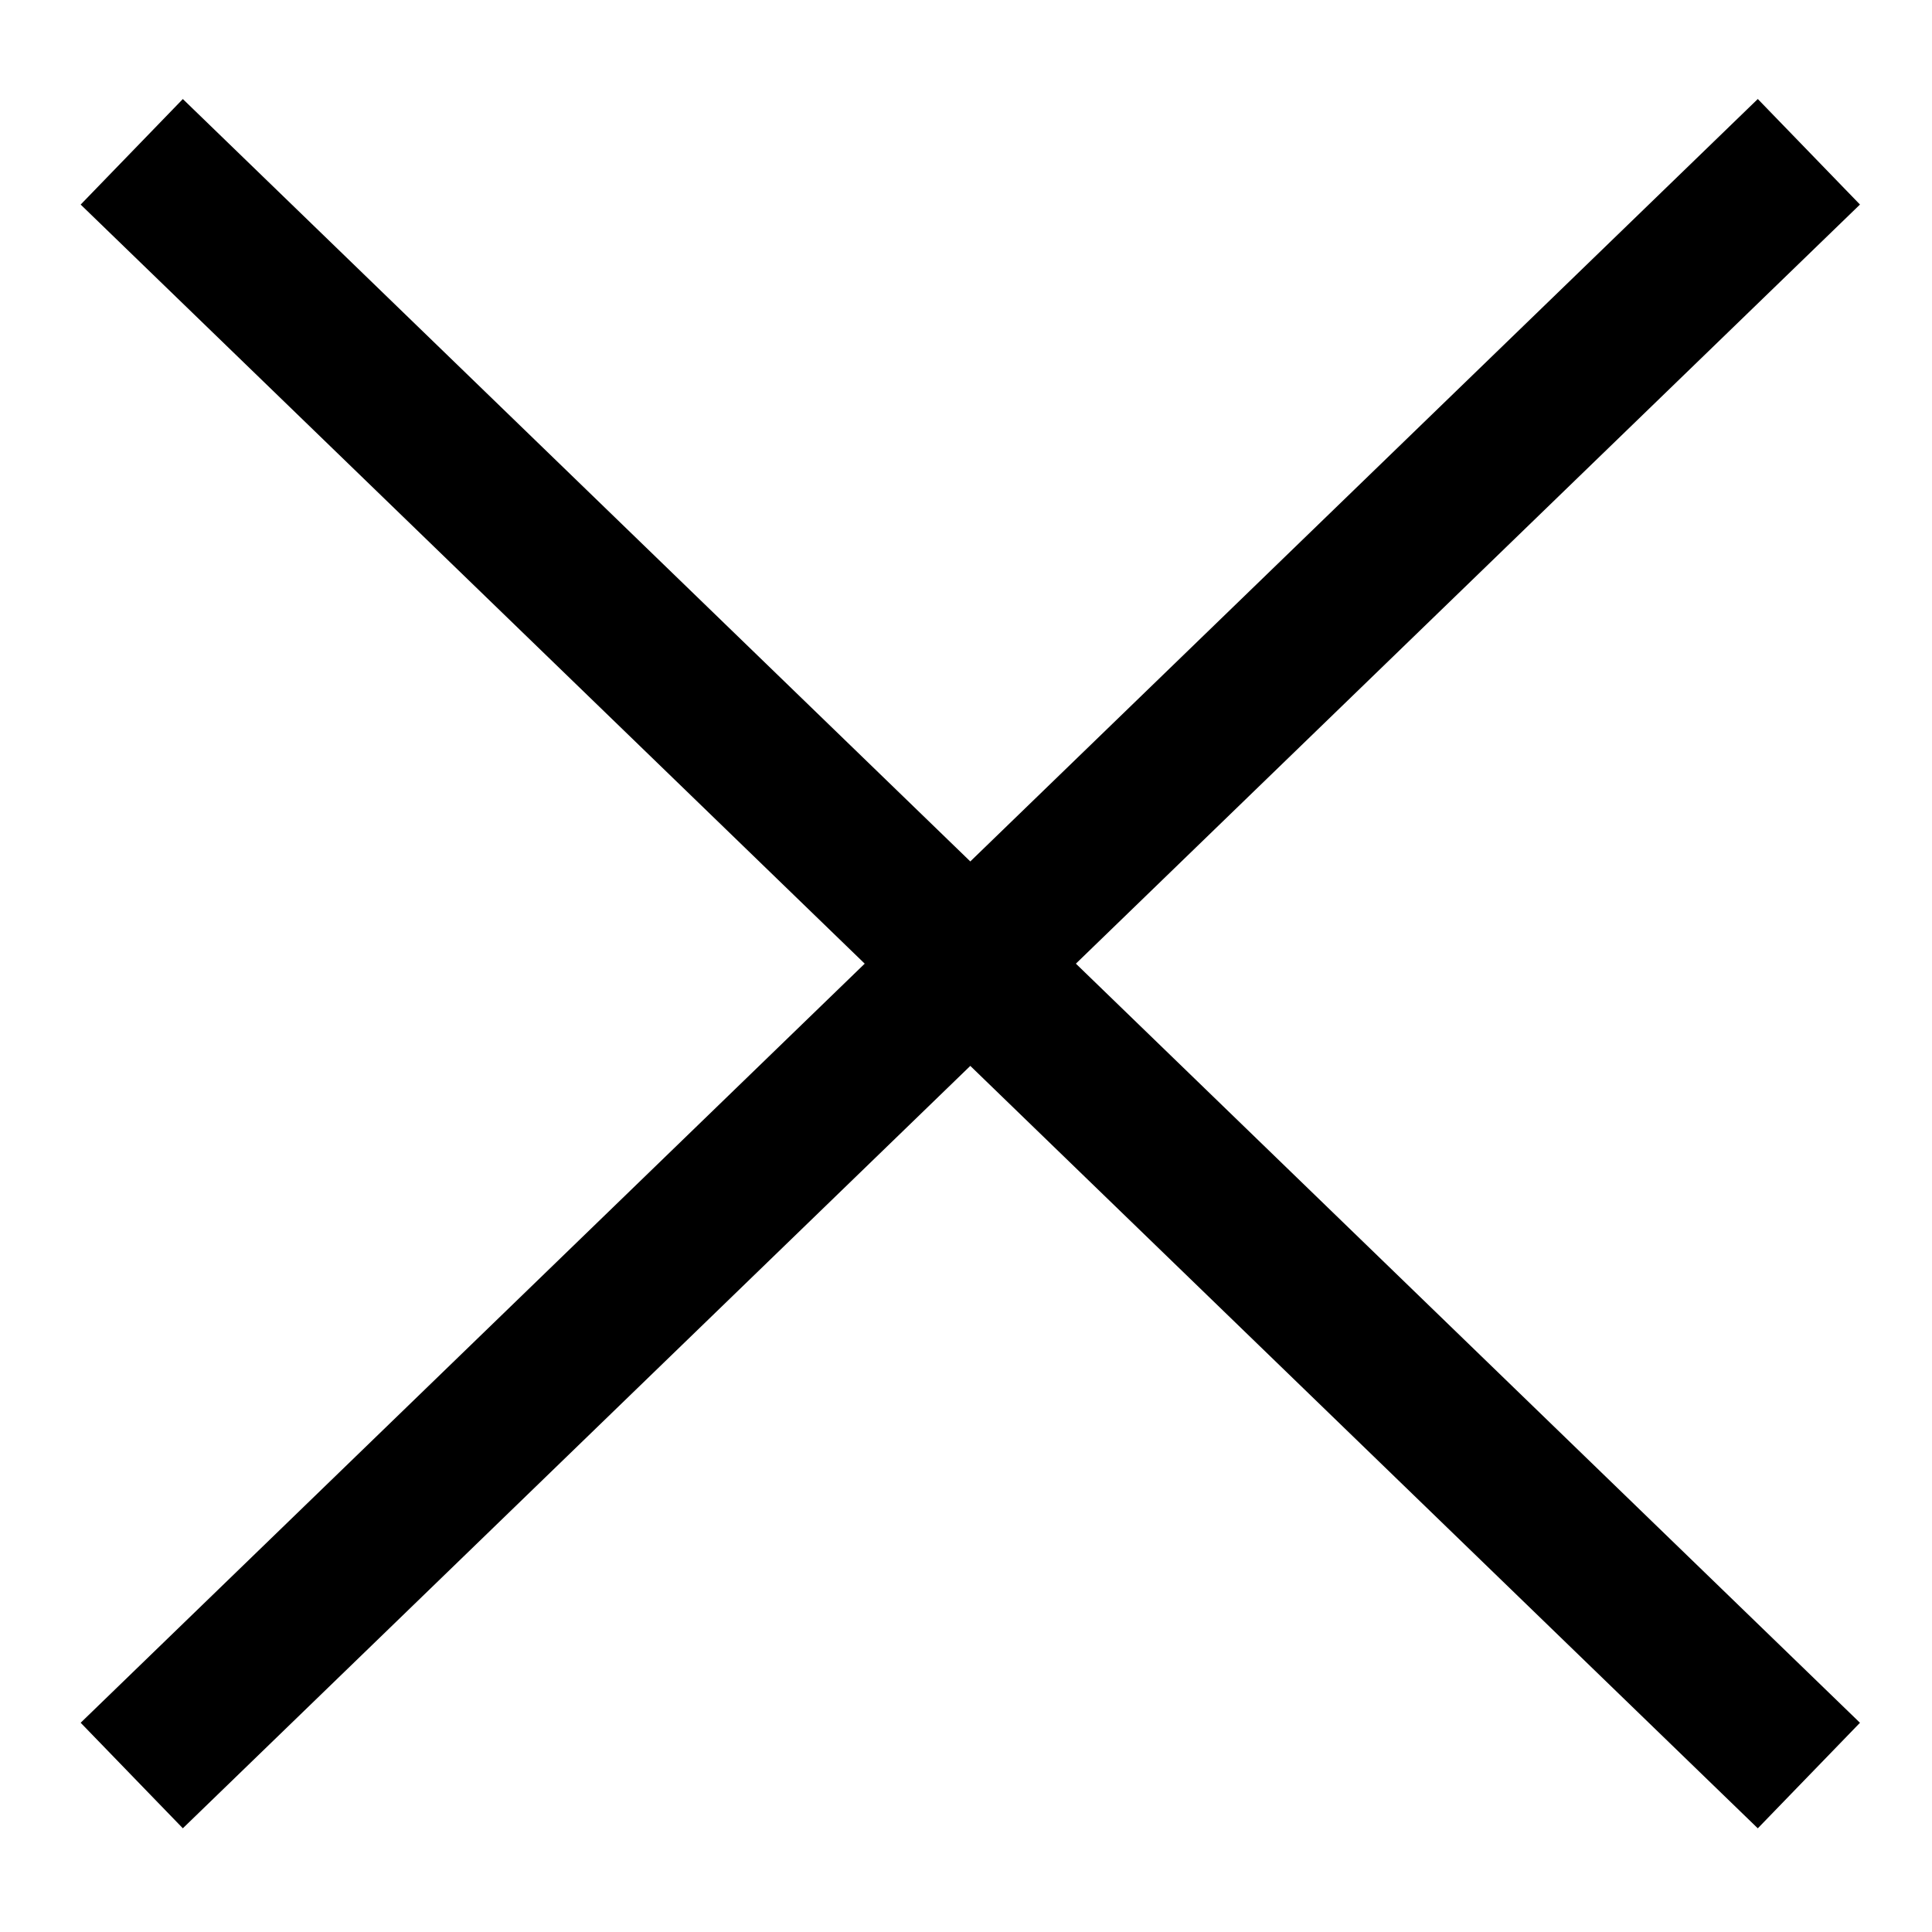 <?xml version="1.0" encoding="UTF-8" standalone="no"?><!DOCTYPE svg PUBLIC "-//W3C//DTD SVG 1.1//EN" "http://www.w3.org/Graphics/SVG/1.1/DTD/svg11.dtd"><svg width="100%" height="100%" viewBox="0 0 1096 1096" version="1.1" xmlns="http://www.w3.org/2000/svg" xmlns:xlink="http://www.w3.org/1999/xlink" xml:space="preserve" xmlns:serif="http://www.serif.com/" style="fill-rule:evenodd;clip-rule:evenodd;stroke-miterlimit:10;"><path d="M74.741,1007.23l951.417,-921.129" style="fill:none;fill-rule:nonzero;stroke:#000;stroke-width:83.33px;"/><path d="M74.741,86.118l951.417,921.129" style="fill:none;fill-rule:nonzero;stroke:#000;stroke-width:83.33px;"/></svg>